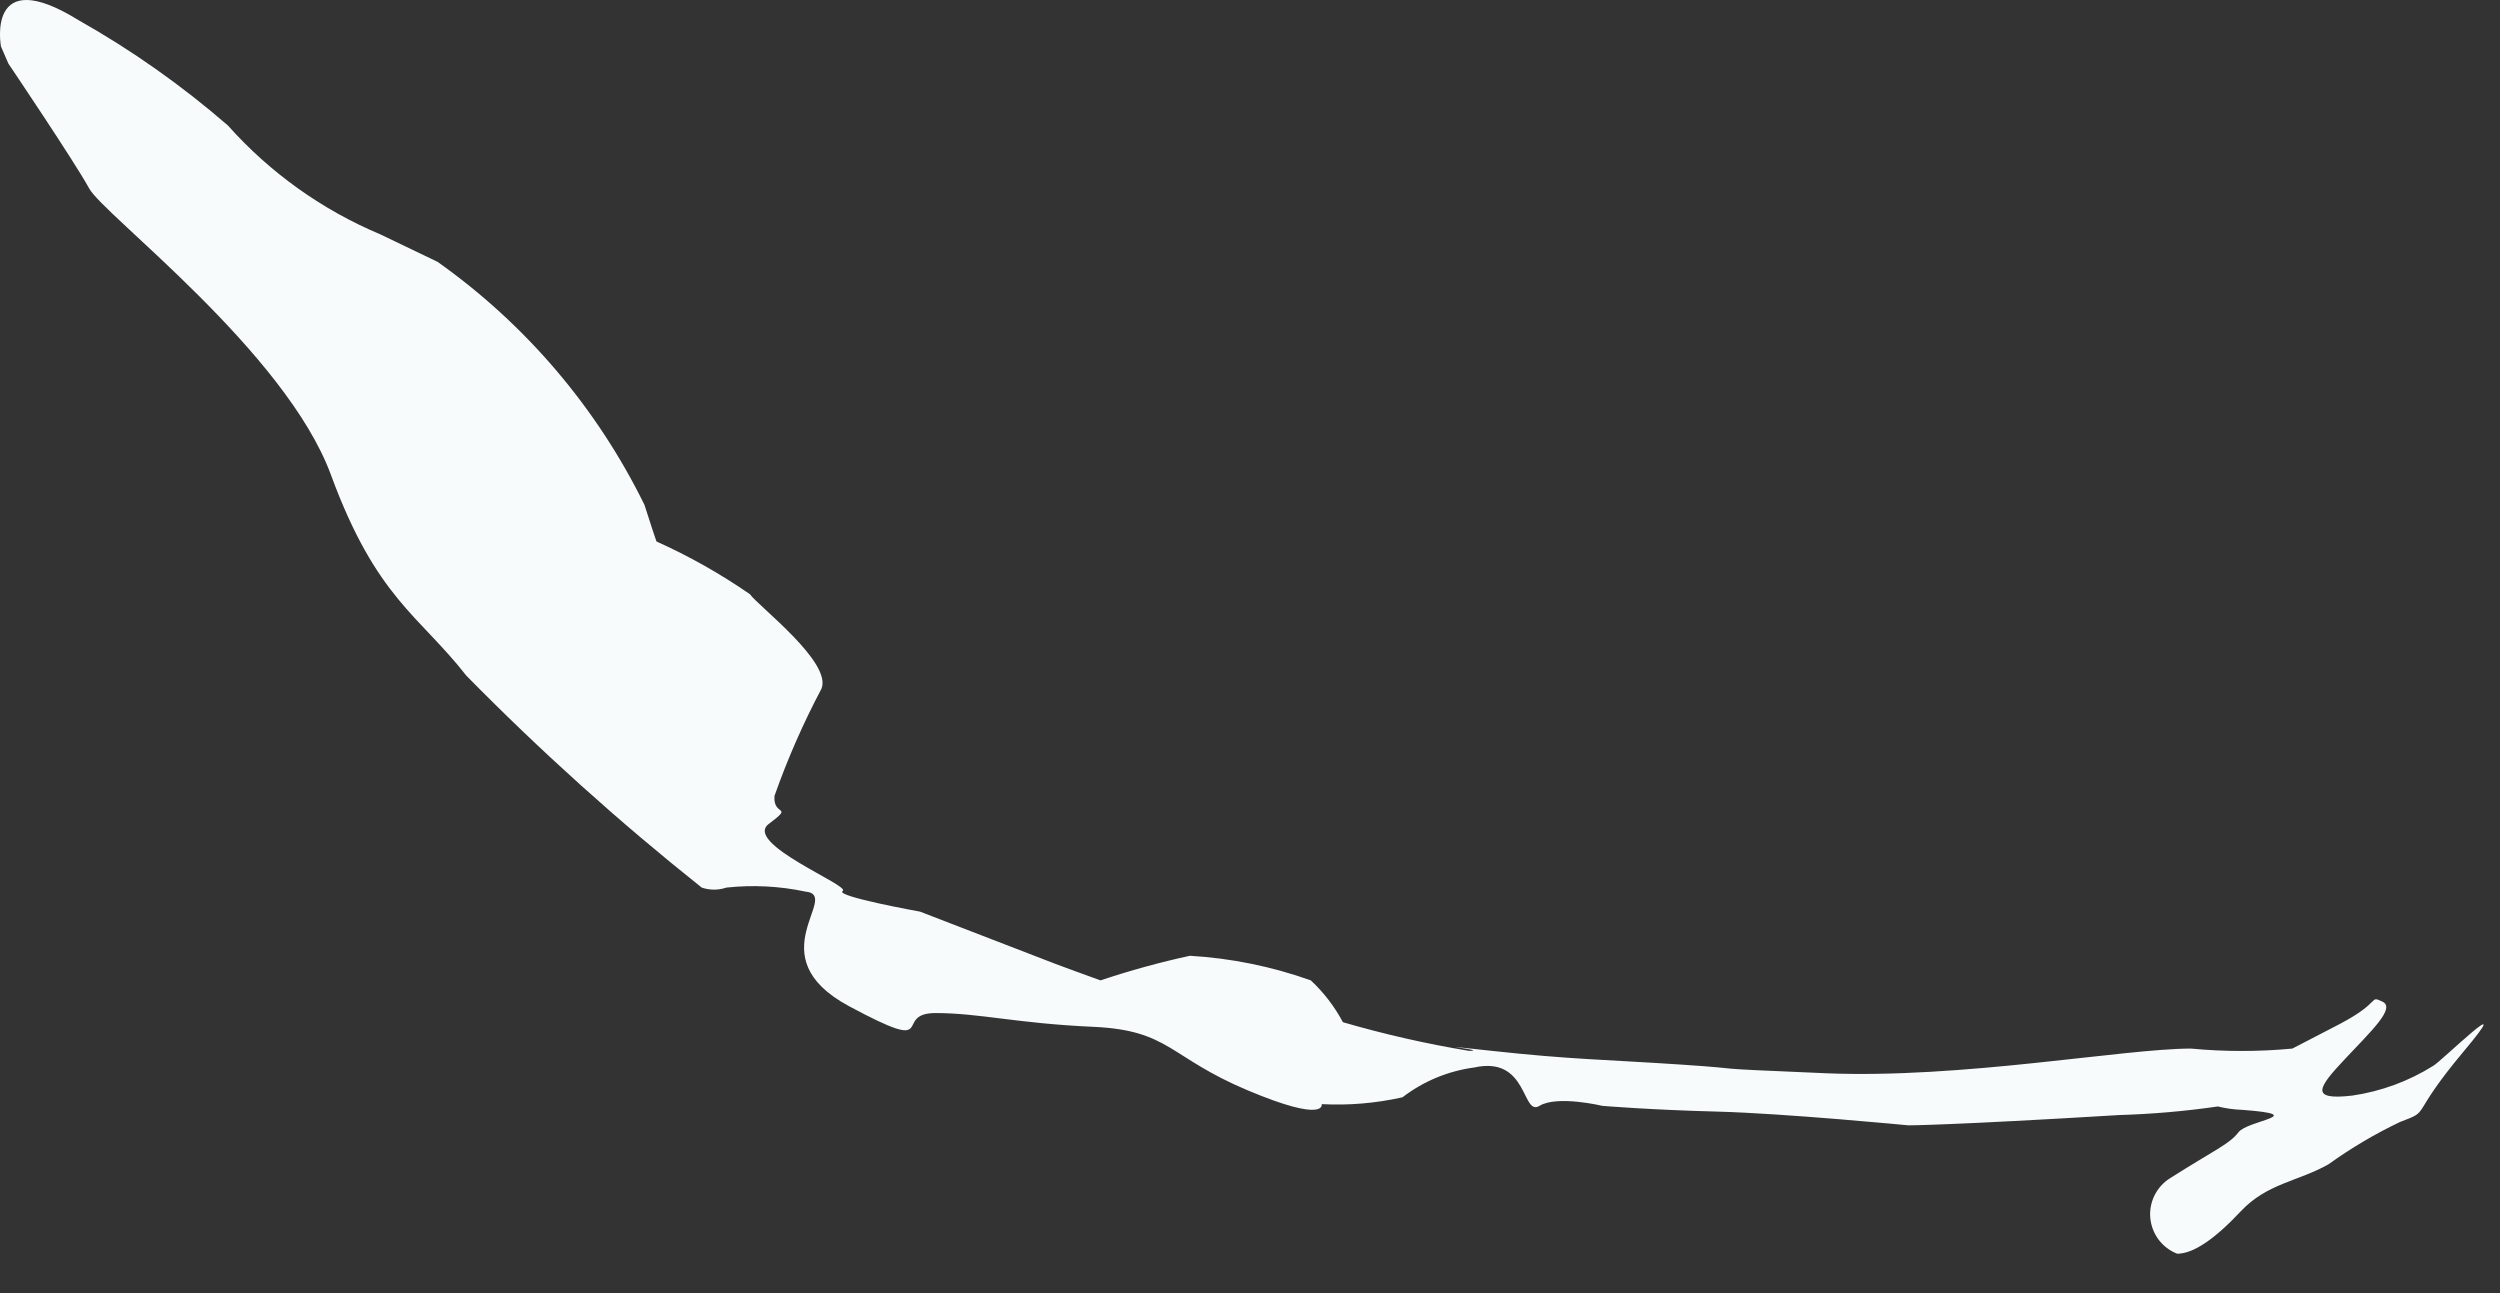 <?xml version="1.0" encoding="utf-8"?>
<svg xmlns="http://www.w3.org/2000/svg" fill="none" height="100%" overflow="visible" preserveAspectRatio="none" style="display: block;" viewBox="0 0 58 30" width="100%">
<rect x="0" y="0" width="58" height="30" fill="#333333" stroke="none"/>
<path d="M56.453 24.726C55.883 25.084 55.244 25.319 54.578 25.417C53.555 25.537 53.794 25.218 54.406 24.566C55.017 23.915 55.589 23.383 55.27 23.237C54.951 23.091 55.27 23.237 54.286 23.755L53.182 24.327C52.4 24.401 51.612 24.401 50.83 24.327C49.274 24.327 45.512 25.032 42.349 24.899C39.185 24.766 40.806 24.819 39.012 24.699C37.217 24.58 36.446 24.58 34.612 24.38C32.777 24.181 34.612 24.38 34.08 24.38C33.093 24.217 32.116 23.995 31.155 23.715C30.963 23.353 30.711 23.025 30.411 22.745C29.508 22.423 28.564 22.23 27.606 22.174C26.905 22.326 26.213 22.517 25.532 22.745C25.532 22.745 24.389 22.333 24.203 22.253L21.345 21.15C21.345 21.15 19.351 20.791 19.55 20.671C19.75 20.552 17.237 19.568 17.835 19.116C18.434 18.664 17.929 18.956 17.968 18.465C18.27 17.61 18.634 16.779 19.058 15.979C19.311 15.367 17.596 14.065 17.397 13.785C16.713 13.312 15.988 12.903 15.23 12.562C15.23 12.562 15.097 12.177 14.951 11.712C13.847 9.462 12.197 7.524 10.152 6.075L8.823 5.437C7.471 4.869 6.263 4.006 5.287 2.911C4.215 1.981 3.053 1.162 1.817 0.465C-0.336 -0.864 0.022 1.077 0.022 1.077L0.195 1.476C0.195 1.476 1.737 3.762 2.07 4.374C2.402 4.985 6.629 8.162 7.679 11.02C8.73 13.878 9.727 14.277 10.817 15.673C12.536 17.422 14.361 19.065 16.28 20.592C16.465 20.655 16.667 20.655 16.852 20.592C17.464 20.526 18.084 20.557 18.686 20.685C19.537 20.764 17.543 22.187 19.697 23.343C21.85 24.5 20.68 23.503 21.704 23.503C22.727 23.503 23.578 23.742 25.36 23.822C27.141 23.902 27.114 24.526 28.949 25.297C30.783 26.068 30.664 25.616 30.664 25.616C31.293 25.649 31.923 25.595 32.538 25.457C33.022 25.085 33.595 24.847 34.2 24.766C35.462 24.486 35.303 25.909 35.715 25.656C36.127 25.404 37.177 25.656 37.177 25.656C37.177 25.656 38.281 25.749 39.836 25.789C41.391 25.829 44.276 26.108 44.276 26.108C44.276 26.108 45.22 26.108 49.168 25.869C49.933 25.846 50.697 25.78 51.454 25.67C51.642 25.716 51.833 25.742 52.026 25.749C53.608 25.869 52.146 25.989 51.933 26.268C51.72 26.547 51.375 26.68 50.351 27.331C50.195 27.427 50.069 27.565 49.987 27.729C49.905 27.892 49.87 28.076 49.887 28.258C49.904 28.44 49.971 28.615 50.081 28.761C50.191 28.907 50.34 29.02 50.511 29.086C50.883 29.086 51.375 28.754 51.986 28.102C52.598 27.451 53.316 27.411 54.02 27.012C54.544 26.636 55.1 26.306 55.682 26.029C56.426 25.749 55.855 25.949 57.157 24.393C58.46 22.838 56.612 24.646 56.453 24.726Z" fill="#F7FBFC" id="Vector"/>
</svg>